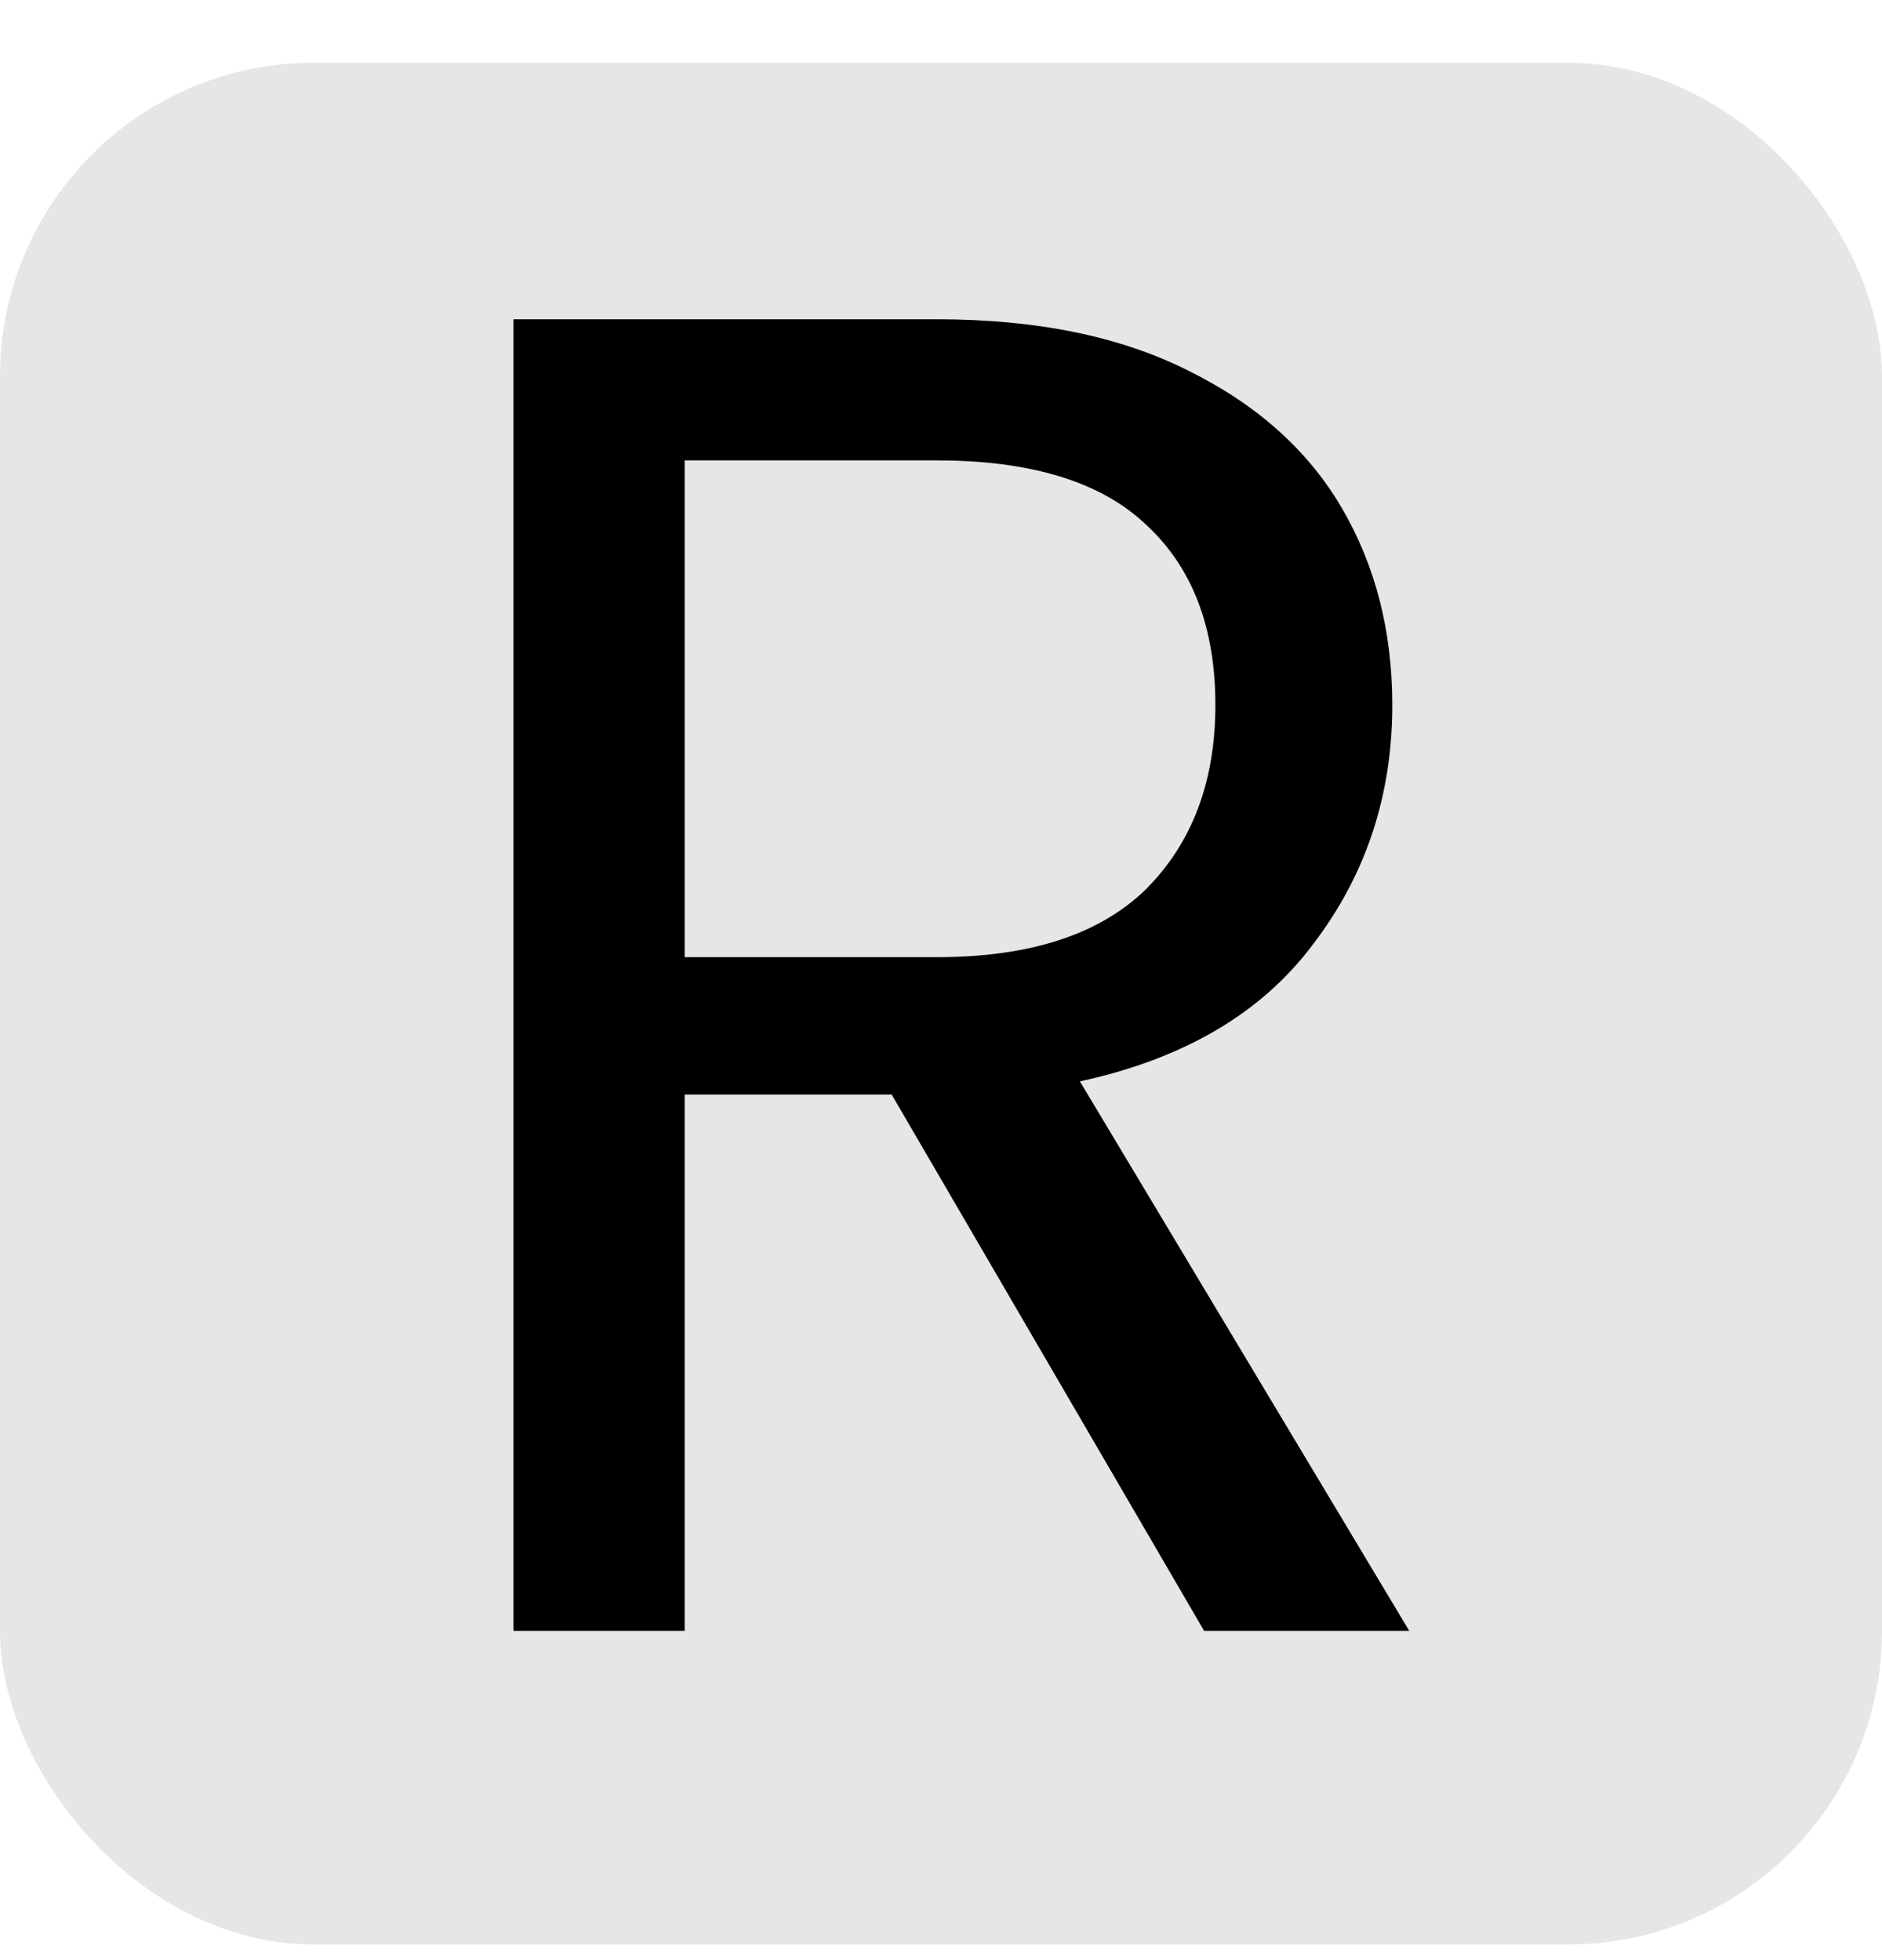 <?xml version="1.0" encoding="utf-8"?><svg width="24" height="25" viewBox="0 0 24 25" fill="none" xmlns="http://www.w3.org/2000/svg">
<rect y="0.8" width="24" height="24" rx="4" fill="#E6E6E6"/>
<path d="M15.355 20.8L11.371 13.96H8.731V20.8H6.547V4.072H11.947C13.211 4.072 14.275 4.288 15.139 4.72C16.019 5.152 16.675 5.736 17.107 6.472C17.539 7.208 17.755 8.048 17.755 8.992C17.755 10.144 17.419 11.16 16.747 12.04C16.091 12.92 15.099 13.504 13.771 13.792L17.971 20.8H15.355ZM8.731 12.208H11.947C13.131 12.208 14.019 11.92 14.611 11.344C15.203 10.752 15.499 9.968 15.499 8.992C15.499 8 15.203 7.232 14.611 6.688C14.035 6.144 13.147 5.872 11.947 5.872H8.731V12.208Z" fill="black"/>
</svg>
